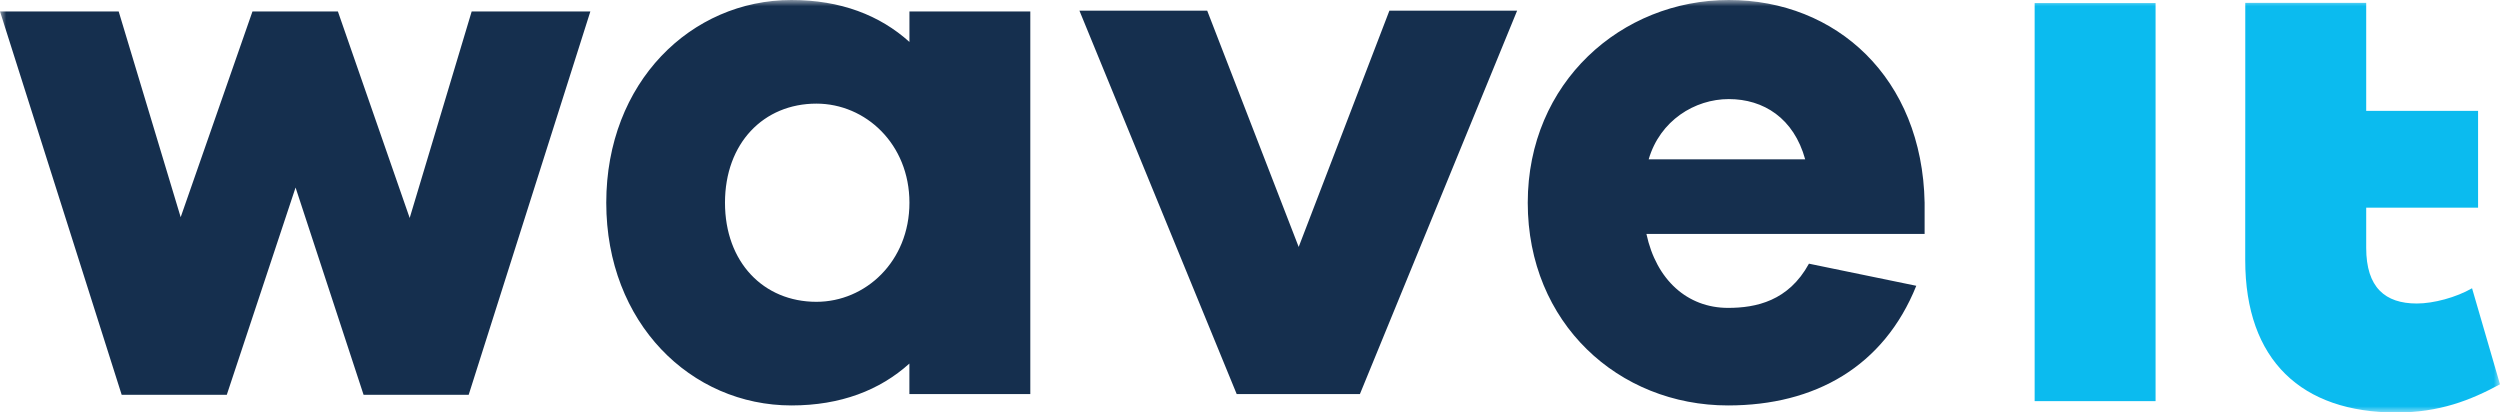 <?xml version="1.0" encoding="UTF-8"?>
<svg xmlns="http://www.w3.org/2000/svg" width="200" height="33" viewBox="0 0 200 33" fill="none">
  <g clip-path="url(#clip0_62_865)">
    <mask id="mask0_62_865" style="mask-type:luminance" maskUnits="userSpaceOnUse" x="0" y="0" width="200" height="33">
      <path d="M200 0H0V33H200V0Z" fill="white"></path>
    </mask>
    <g mask="url(#mask0_62_865)">
      <path d="M138.305 7.927C141.086 7.927 143.506 9.453 144.414 12.746H131.894C132.802 9.638 135.582 7.927 138.305 7.927ZM153.969 16.218C153.785 6.221 146.892 0 138.305 0C129.719 0 122.22 6.588 122.22 16.218C122.22 25.848 129.478 32.435 138.244 32.435C145.199 32.435 150.702 29.327 153.303 22.863L144.716 21.094C143.085 24.083 140.484 24.631 138.244 24.631C134.977 24.631 132.499 22.377 131.714 18.716H153.969V16.218ZM121.37 0.853H111.152L103.895 19.755L96.576 0.853H86.354L98.935 31.524H108.793L121.37 0.853ZM65.313 24.145C61.081 24.145 57.999 20.975 57.999 16.218C57.999 11.46 61.081 8.29 65.313 8.29C69.247 8.29 72.755 11.522 72.755 16.218C72.755 20.913 69.247 24.145 65.313 24.145ZM82.429 0.915H72.755V3.356C70.391 1.22 67.247 0 63.318 0C55.276 0 48.501 6.588 48.501 16.218C48.501 25.848 55.276 32.435 63.318 32.435C67.251 32.435 70.391 31.215 72.751 29.084V31.524H82.425V0.915H82.429ZM47.229 0.915H37.735L32.775 17.438L27.031 0.915H20.198L14.454 17.376L9.494 0.915H0L9.735 31.586H18.142L23.645 15.002L29.087 31.586H37.494L47.229 0.915Z" fill="#152F4E"></path>
      <path d="M179.618 16.613V20.806C179.618 28.853 184.152 33 191.712 33C195.159 33 197.637 32.023 200 30.745L197.764 23.061C196.492 23.795 194.681 24.281 193.348 24.281C190.809 24.281 189.296 22.999 189.296 19.829V16.613H198.246V8.871H189.296V0.227H179.622V8.867M172.446 0.247H162.772V32.089H172.446V0.247Z" fill="#0BBBEF"></path>
    </g>
  </g>
  <defs>
    <clipPath id="clip0_62_865">
      <rect width="200" height="33" fill="white"></rect>
    </clipPath>
  </defs>
</svg>
